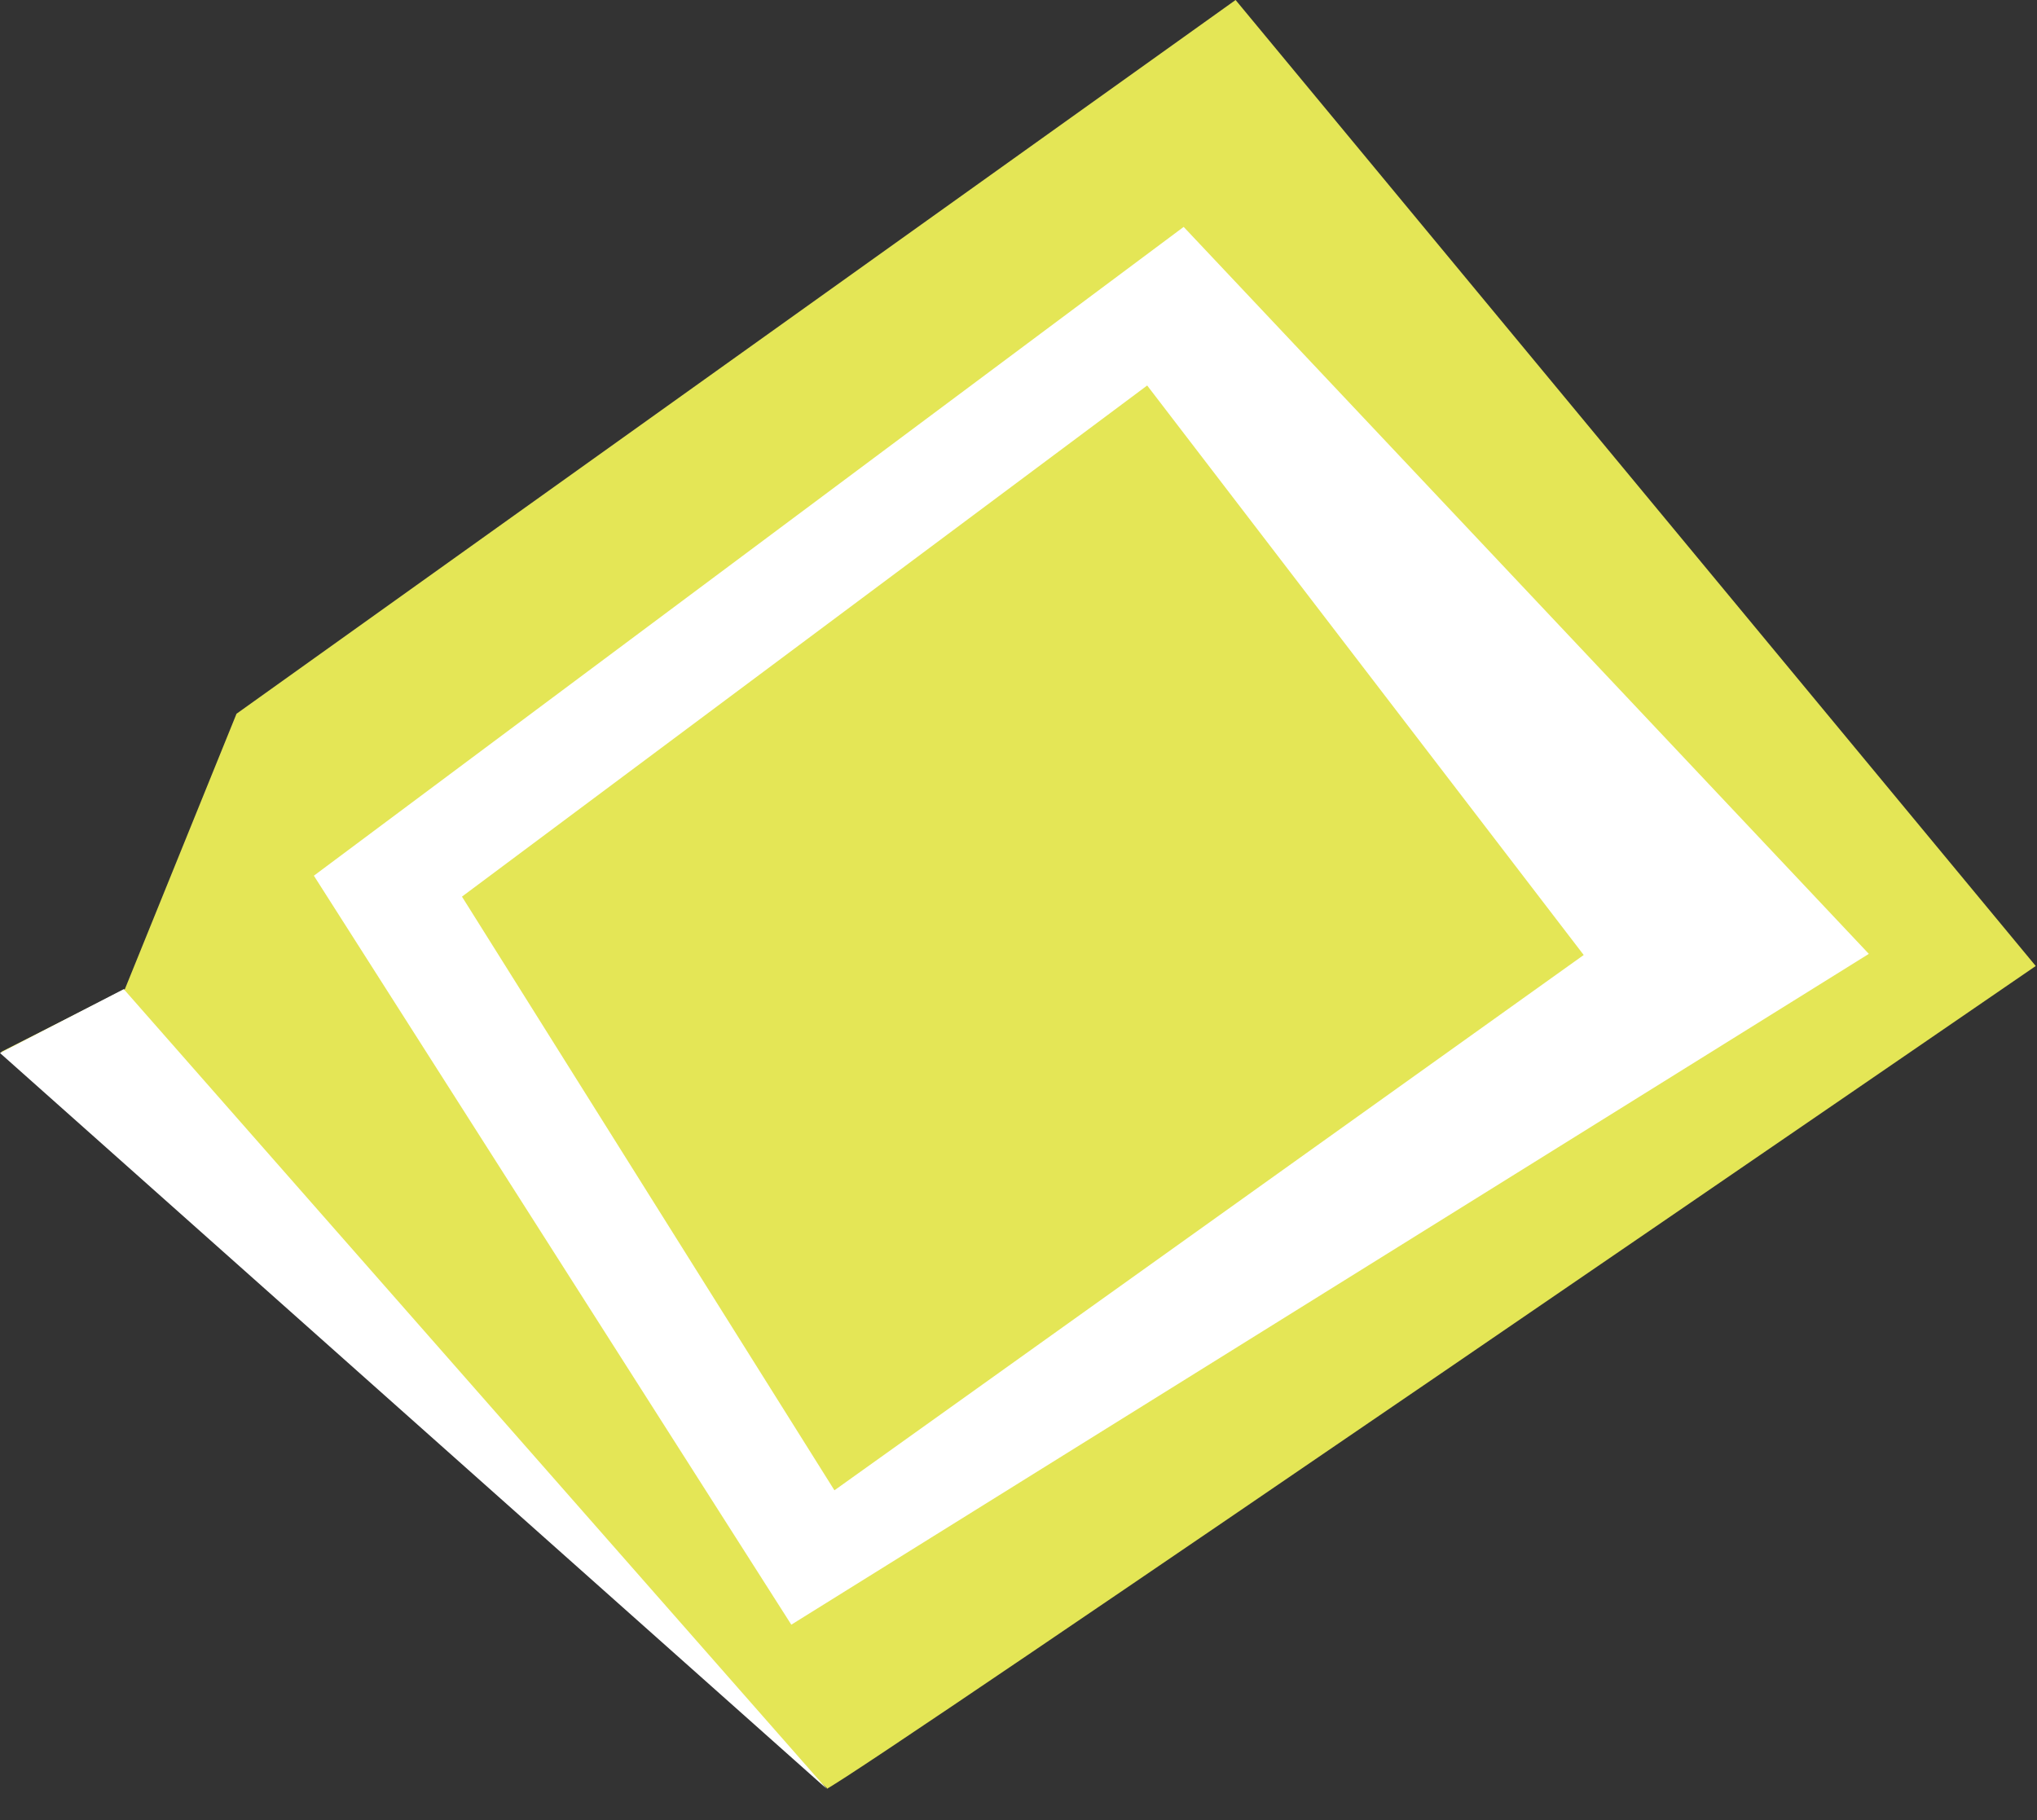 <?xml version="1.0" encoding="utf-8"?>
<svg xmlns="http://www.w3.org/2000/svg" fill="none" height="100%" overflow="visible" preserveAspectRatio="none" style="display: block;" viewBox="0 0 47 42" width="100%">
<rect x="0" y="0" width="47" height="42" fill="#333333" stroke="none"/>
<g id="Group">
<path d="M19.074 41.28C19.916 40.873 46.971 22.292 46.971 22.292L28.509 -7.62939e-06L5.457 16.471L2.881 22.826L0.025 24.275L19.099 41.28H19.074Z" fill="#E4E656" id="Vector"/>
<path d="M18.258 37.492L7.242 20.208L27.311 5.236L43.12 22.012L18.258 37.492Z" fill="white" id="Vector_2"/>
<path d="M36.541 22.038L26.469 8.896L10.659 20.691L19.253 34.391L36.541 22.038Z" fill="#E4E656" id="Vector_3"/>
<path d="M19.074 41.28L2.856 22.826L0 24.3L19.074 41.28Z" fill="white" id="Vector_4"/>
</g>
</svg>